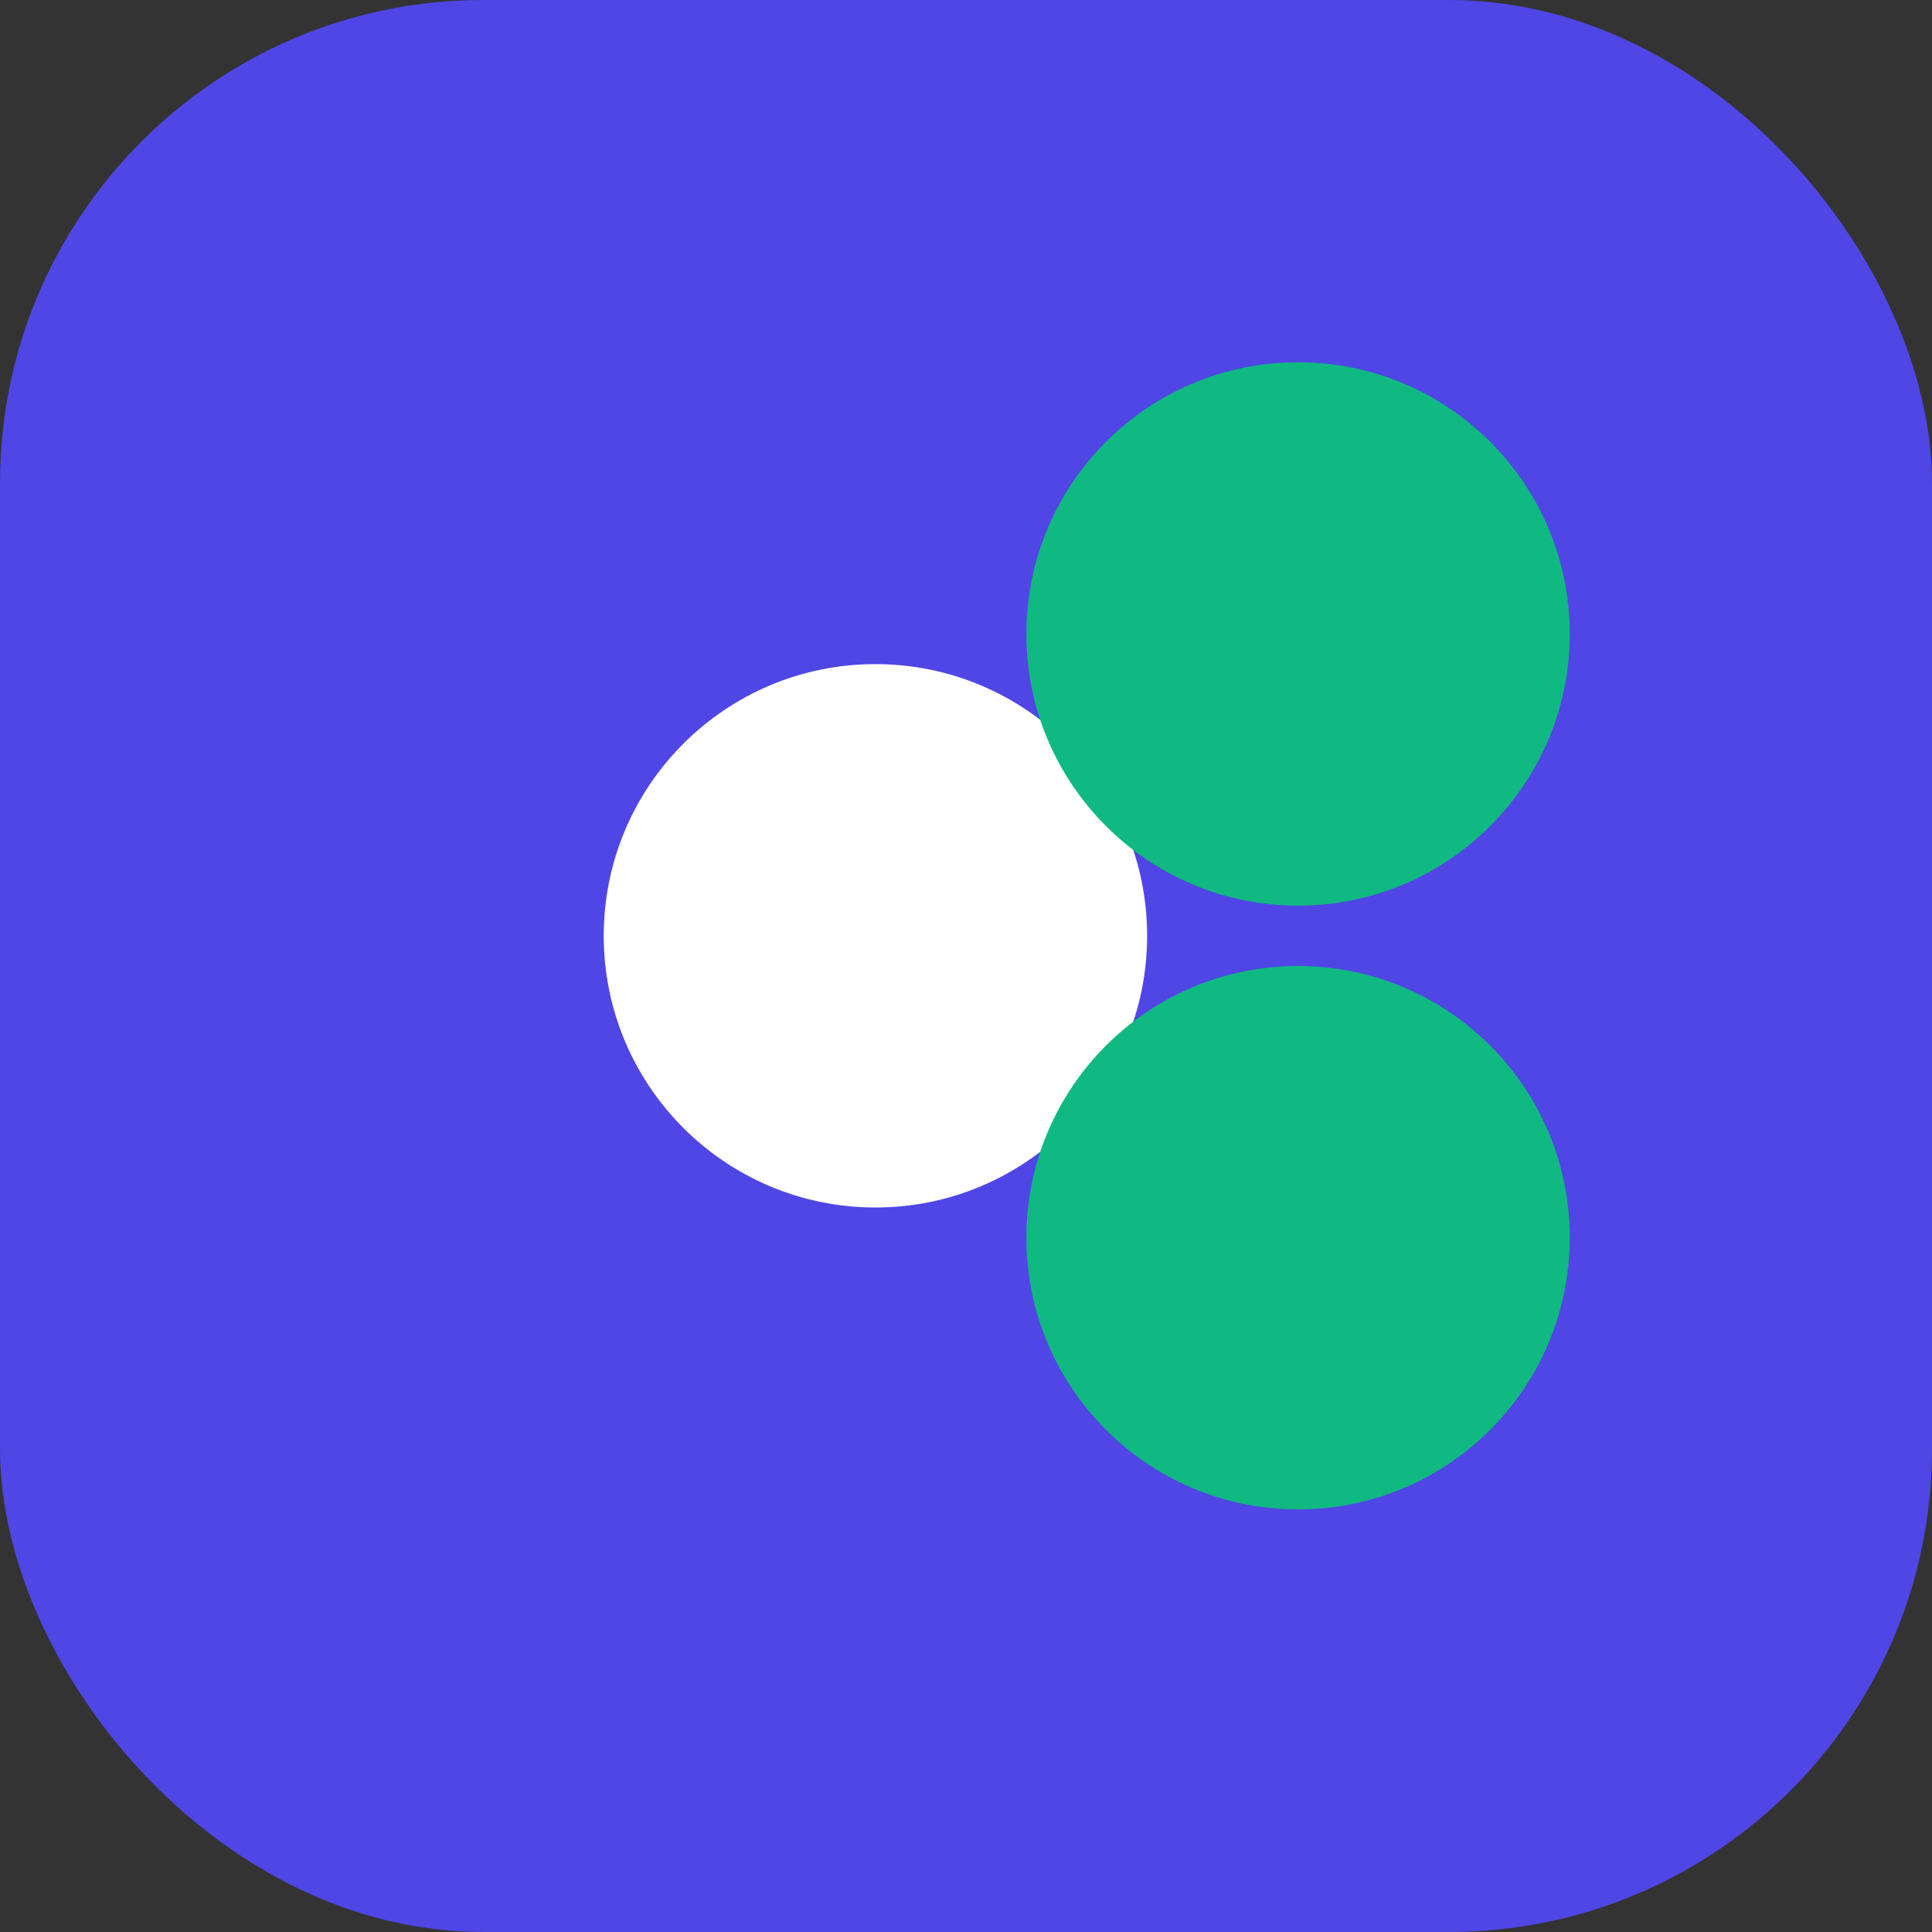 <svg xmlns="http://www.w3.org/2000/svg" width="32" height="32" viewBox="0 0 32 32">
  <rect x="0" y="0" width="32" height="32" fill="#333333" stroke="none"/>
  <rect width="32" height="32" rx="8" fill="#4F46E5"/>
  <path d="M10 15.5C10 13.015 12.015 11 14.5 11C16.985 11 19 13.015 19 15.5C19 17.985 16.985 20 14.5 20C12.015 20 10 17.985 10 15.5Z" fill="white"/>
  <path d="M17 10.5C17 8.015 19.015 6 21.5 6C23.985 6 26 8.015 26 10.5C26 12.985 23.985 15 21.5 15C19.015 15 17 12.985 17 10.5Z" fill="#10B981"/>
  <path d="M17 20.5C17 18.015 19.015 16 21.5 16C23.985 16 26 18.015 26 20.5C26 22.985 23.985 25 21.5 25C19.015 25 17 22.985 17 20.5Z" fill="#10B981"/>
</svg>
